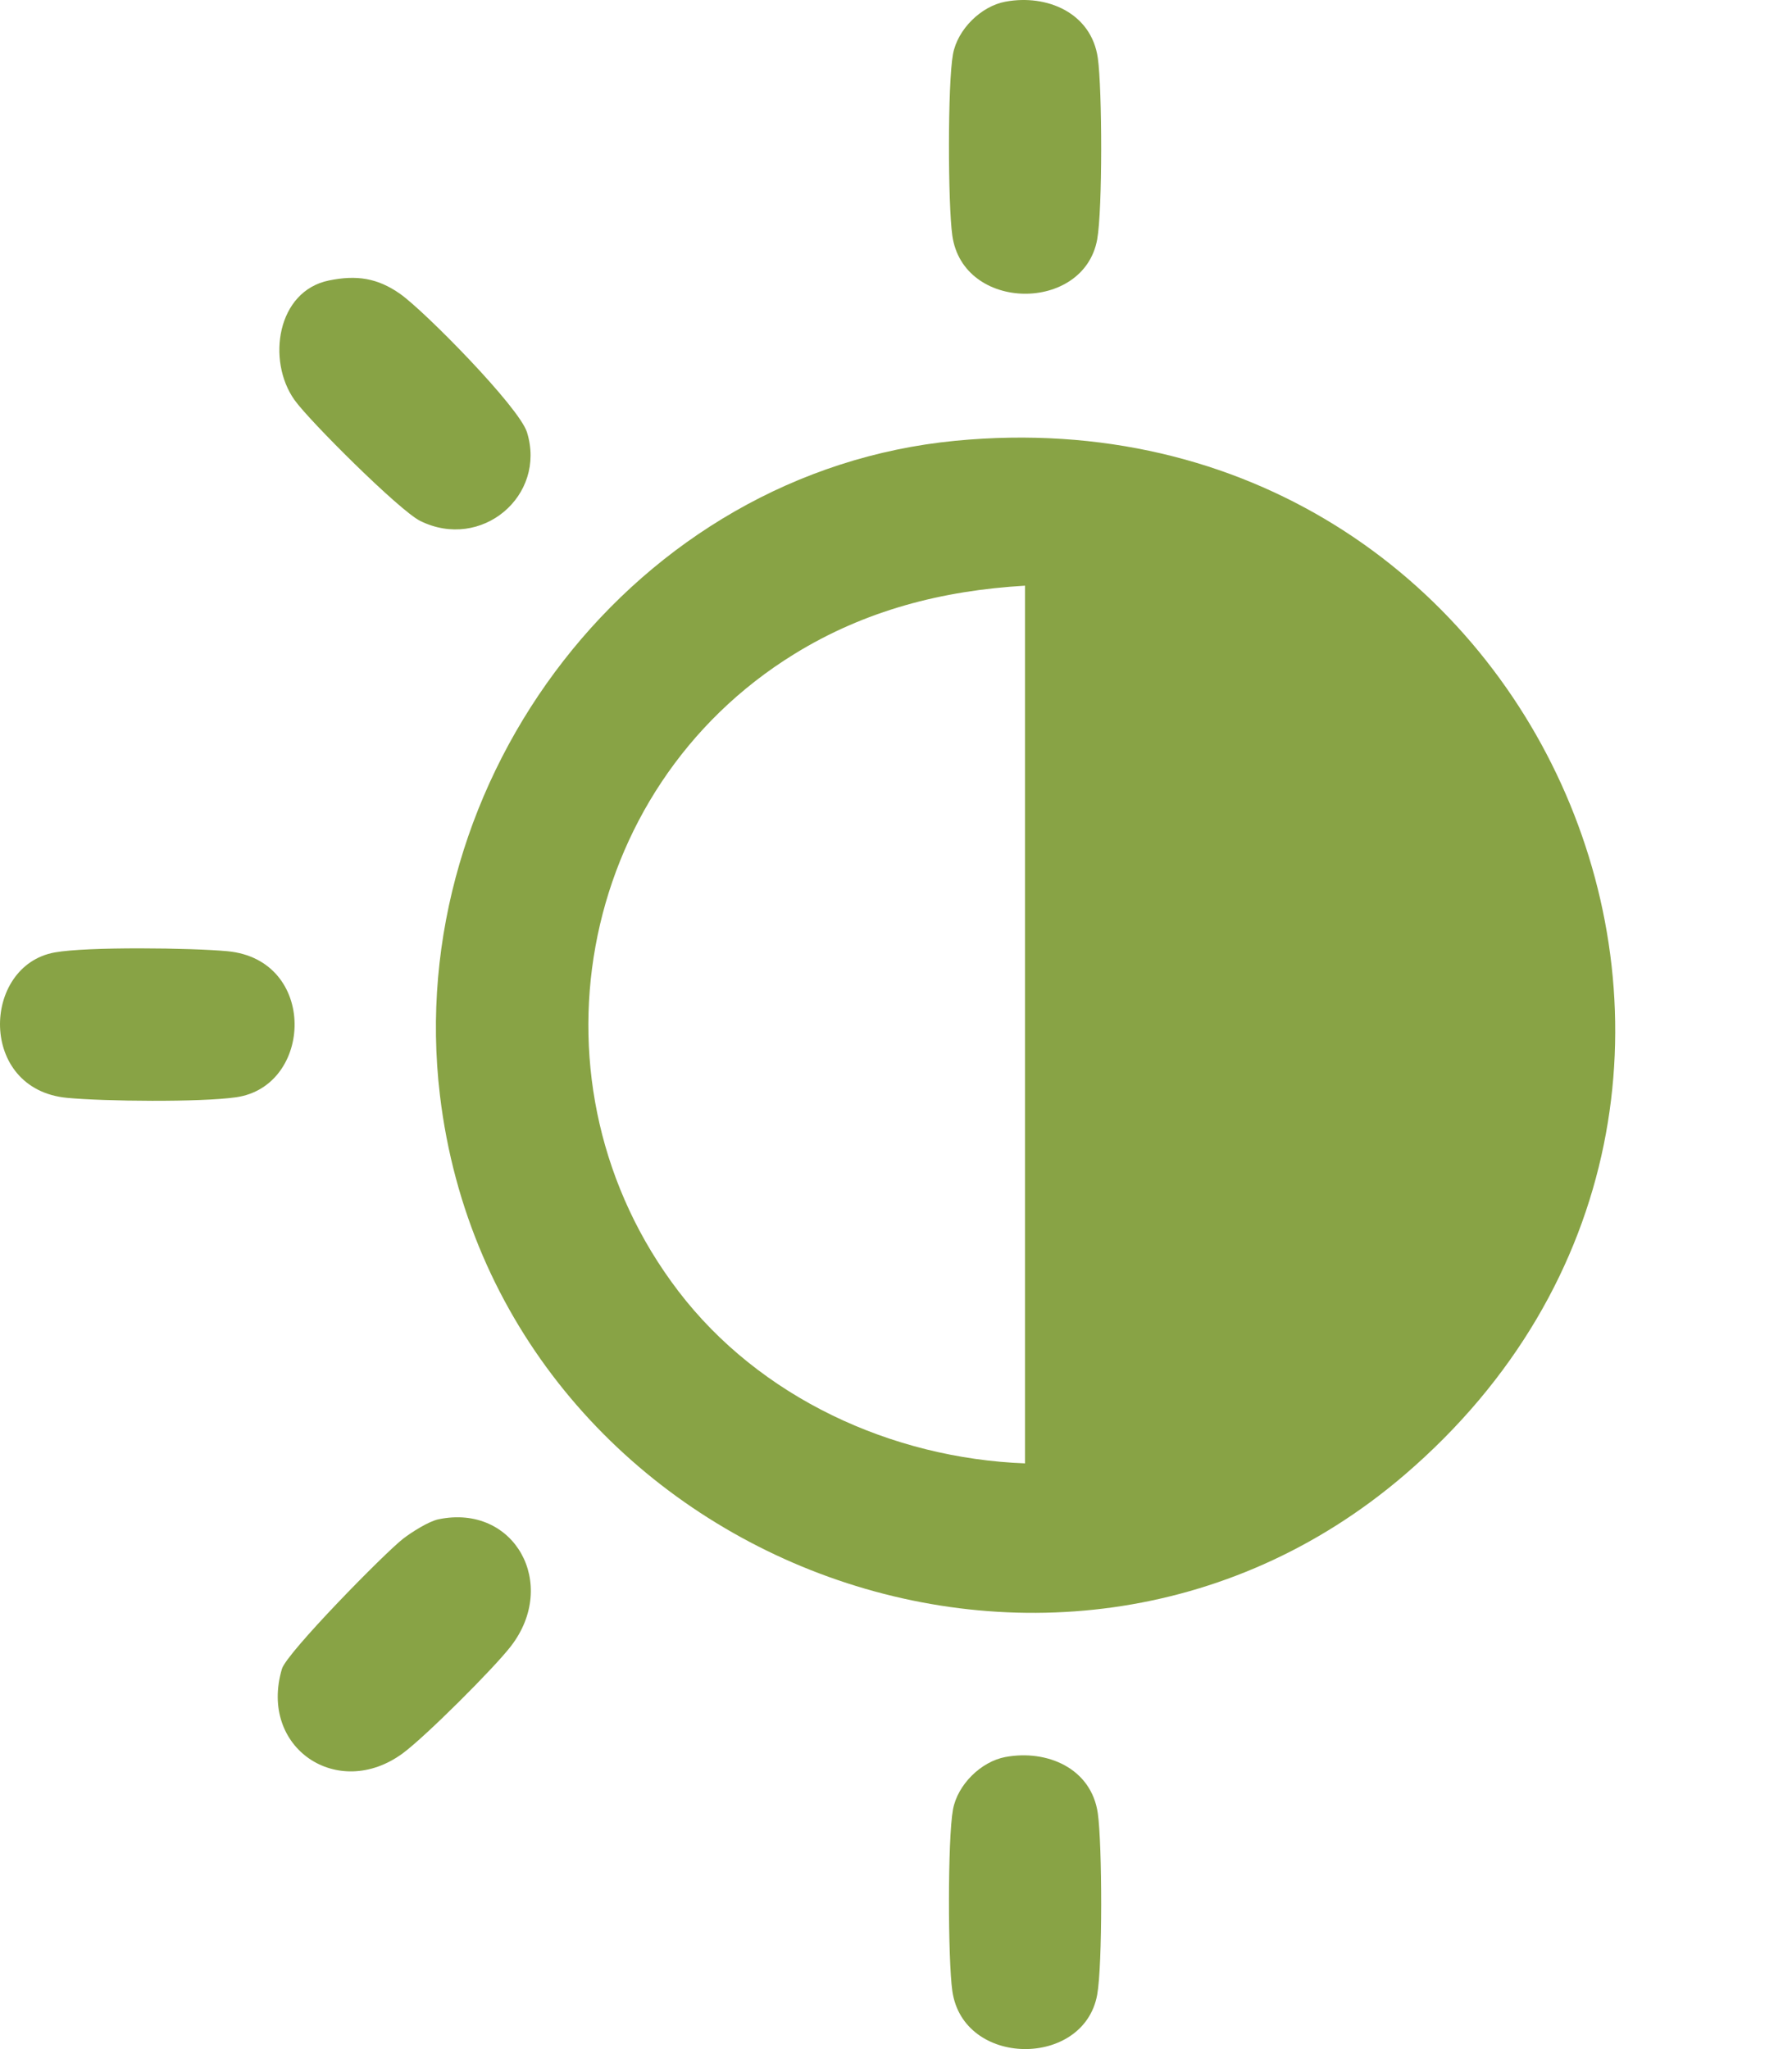 <?xml version="1.0" encoding="UTF-8"?>
<svg id="Calque_1" data-name="Calque 1" xmlns="http://www.w3.org/2000/svg" viewBox="0 0 874.4 1000">
  <defs>
    <style>
      .cls-1 {
        fill: #88a345;
      }
    </style>
  </defs>
  <path class="cls-1" d="M466.26,215.1c285.63-27.46,435.33,319.2,219.11,504.66-171.67,147.24-443.93,38.55-470.7-185.22-18.49-154.59,95.37-304.42,251.59-319.44ZM500.18,285.83c-40.53,2.36-78.13,12.07-112.71,33.42-106.7,65.86-132.91,210.75-56.46,310.87,39.67,51.95,104.08,81.58,169.16,84.04v-428.32Z"/>
  <path class="cls-1" d="M214.01,741.44c37.07-7.65,58.72,31.63,35.25,62-8.43,10.91-41.71,44.08-52.67,52.18-31.6,23.31-70.48-2.48-59.02-41.17,2.33-7.85,50.25-56.66,59.16-63.54,4.1-3.16,12.46-8.48,17.28-9.47Z"/>
  <path class="cls-1" d="M160.49,136.88c13.6-2.78,23.79-1.18,34.79,6.57,11.92,8.4,58.04,55.21,61.86,67.51,9.64,31.02-22.29,58.04-52.14,43.24-10-4.96-54.15-48.87-61.37-59.1-13.53-19.19-8.53-53.02,16.85-58.22Z"/>
  <path class="cls-1" d="M490.65.81c20.15-3.73,41.89,5.41,45.03,27.55,2.15,15.2,2.33,73.95-.32,88.52-6.52,35.74-65.39,35.46-70.68-1.91-2.15-15.22-2.33-73.94.32-88.52,2.2-12.07,13.63-23.42,25.65-25.65Z"/>
  <path class="cls-1" d="M26.65,464.82c15.89-2.9,67.09-2.23,84.34-.6,44.07,4.15,41.88,65.93,4.18,71.28-17.58,2.49-64.11,2.01-82.43.28-43.5-4.1-41.71-64.46-6.09-70.96Z"/>
  <path class="cls-1" d="M490.65,857.46c20.15-3.73,41.89,5.41,45.03,27.55,2.15,15.2,2.33,73.95-.32,88.52-6.52,35.74-65.39,35.46-70.68-1.91-2.15-15.22-2.33-73.94.32-88.52,2.2-12.07,13.63-23.42,25.65-25.65Z"/>
</svg>